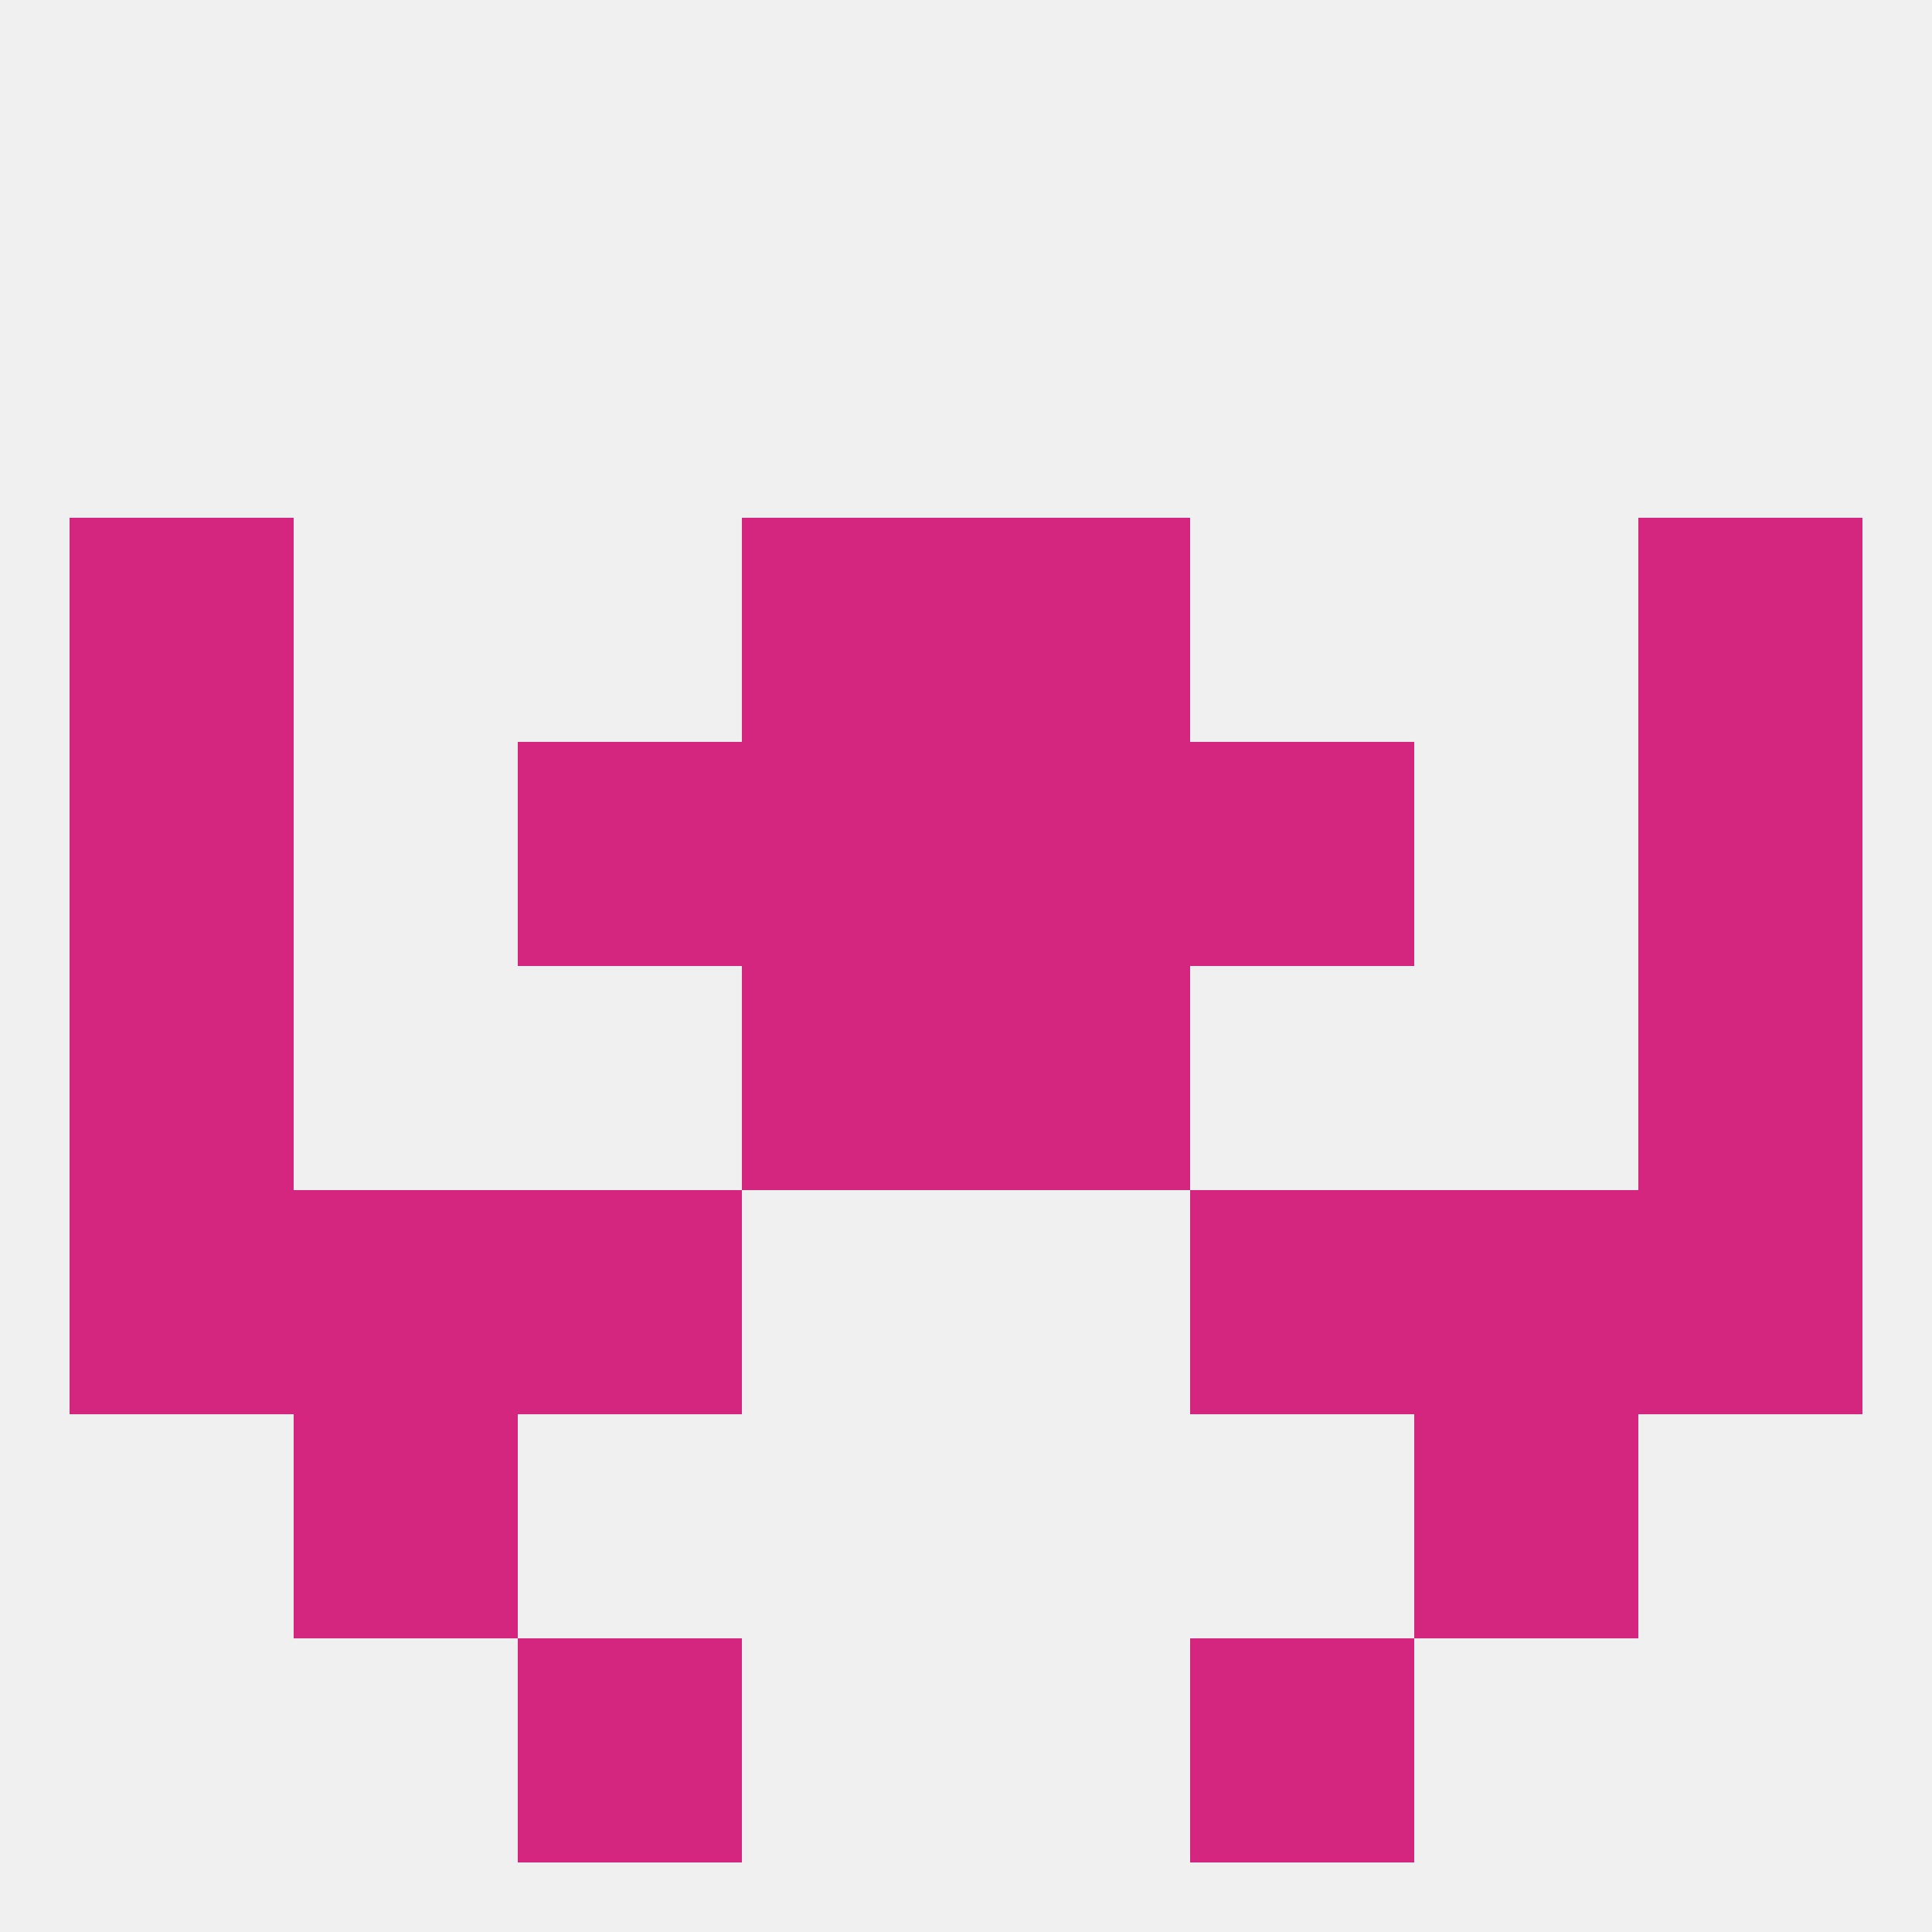 
<!--   <?xml version="1.0"?> -->
<svg version="1.1" baseprofile="full" xmlns="http://www.w3.org/2000/svg" xmlns:xlink="http://www.w3.org/1999/xlink" xmlns:ev="http://www.w3.org/2001/xml-events" width="250" height="250" viewBox="0 0 250 250" >
	<rect width="100%" height="100%" fill="rgba(240,240,240,255)"/>

	<rect x="183" y="154" width="29" height="29" fill="rgba(212,37,127,255)"/>
	<rect x="9" y="154" width="29" height="29" fill="rgba(212,37,127,255)"/>
	<rect x="212" y="154" width="29" height="29" fill="rgba(212,37,127,255)"/>
	<rect x="67" y="154" width="29" height="29" fill="rgba(212,37,127,255)"/>
	<rect x="154" y="154" width="29" height="29" fill="rgba(212,37,127,255)"/>
	<rect x="38" y="154" width="29" height="29" fill="rgba(212,37,127,255)"/>
	<rect x="212" y="125" width="29" height="29" fill="rgba(212,37,127,255)"/>
	<rect x="96" y="125" width="29" height="29" fill="rgba(212,37,127,255)"/>
	<rect x="125" y="125" width="29" height="29" fill="rgba(212,37,127,255)"/>
	<rect x="9" y="125" width="29" height="29" fill="rgba(212,37,127,255)"/>
	<rect x="212" y="96" width="29" height="29" fill="rgba(212,37,127,255)"/>
	<rect x="96" y="96" width="29" height="29" fill="rgba(212,37,127,255)"/>
	<rect x="125" y="96" width="29" height="29" fill="rgba(212,37,127,255)"/>
	<rect x="67" y="96" width="29" height="29" fill="rgba(212,37,127,255)"/>
	<rect x="154" y="96" width="29" height="29" fill="rgba(212,37,127,255)"/>
	<rect x="9" y="96" width="29" height="29" fill="rgba(212,37,127,255)"/>
	<rect x="212" y="67" width="29" height="29" fill="rgba(212,37,127,255)"/>
	<rect x="96" y="67" width="29" height="29" fill="rgba(212,37,127,255)"/>
	<rect x="125" y="67" width="29" height="29" fill="rgba(212,37,127,255)"/>
	<rect x="9" y="67" width="29" height="29" fill="rgba(212,37,127,255)"/>
	<rect x="38" y="183" width="29" height="29" fill="rgba(212,37,127,255)"/>
	<rect x="183" y="183" width="29" height="29" fill="rgba(212,37,127,255)"/>
	<rect x="67" y="212" width="29" height="29" fill="rgba(212,37,127,255)"/>
	<rect x="154" y="212" width="29" height="29" fill="rgba(212,37,127,255)"/>
</svg>